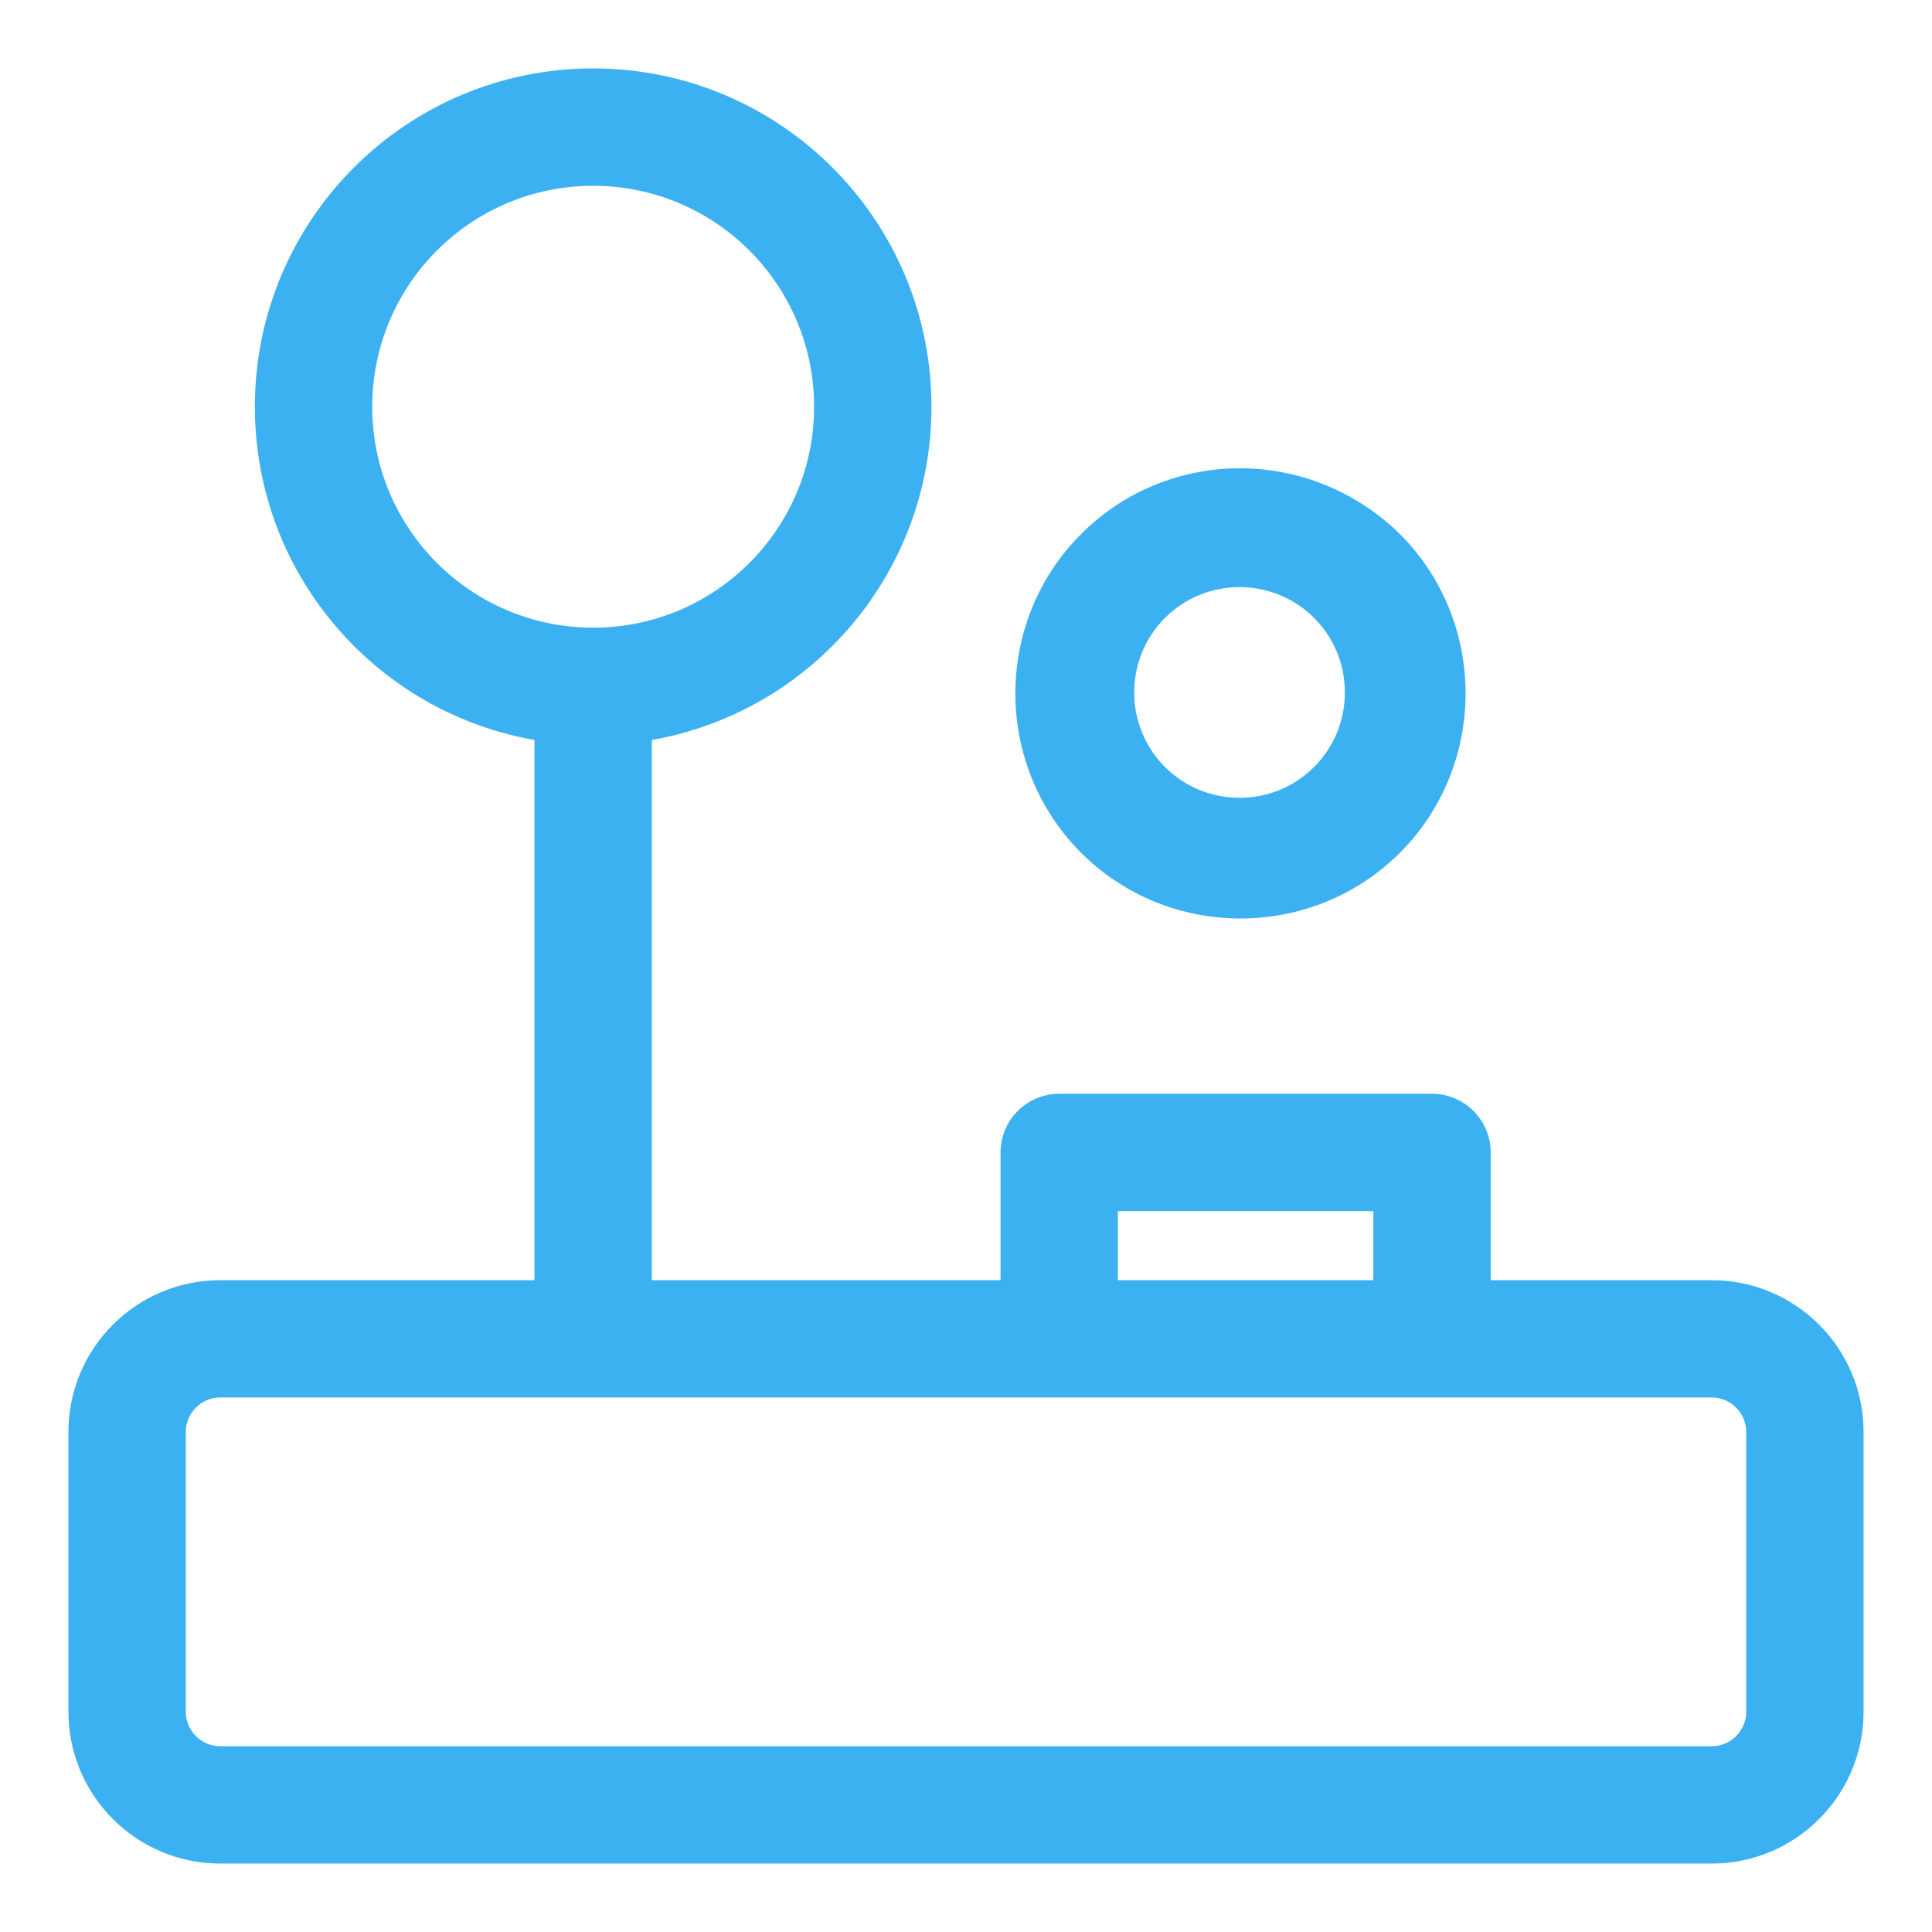 <svg width="24" height="24" viewBox="0 0 24 24" fill="none" xmlns="http://www.w3.org/2000/svg">
<path d="M13.43 6.634C12.341 7.722 12.341 9.505 13.43 10.594C14.518 11.682 16.301 11.682 17.39 10.594C18.478 9.505 18.478 7.722 17.39 6.634C16.278 5.545 14.518 5.545 13.43 6.634ZM16.324 9.528C15.815 10.038 14.981 10.038 14.472 9.528C13.962 9.019 13.962 8.185 14.472 7.676C14.981 7.166 15.815 7.166 16.324 7.676C16.834 8.185 16.834 9.019 16.324 9.528Z" fill="#3CB1F1"/>
<path d="M18.368 16.053H21.263C22.223 16.053 23 16.83 23 17.79V21.263C23 22.222 22.223 23 21.263 23H2.737C1.777 23 1 22.222 1 21.263V17.79C1 16.83 1.777 16.053 2.737 16.053H6.789V9.064C4.825 8.783 3.316 7.094 3.316 5.053C3.316 2.814 5.13 1 7.368 1C9.607 1 11.421 2.814 11.421 5.053C11.421 7.094 9.911 8.783 7.947 9.064V16.053H12.579V14.316C12.579 13.996 12.838 13.737 13.158 13.737H17.79C18.109 13.737 18.368 13.996 18.368 14.316V16.053ZM17.21 16.053V14.895H13.737V16.053H17.21ZM21.263 21.842C21.583 21.842 21.842 21.583 21.842 21.263V17.79C21.842 17.47 21.583 17.21 21.263 17.21H2.737C2.417 17.21 2.158 17.47 2.158 17.79V21.263C2.158 21.583 2.417 21.842 2.737 21.842H21.263ZM10.263 5.053C10.263 3.454 8.967 2.158 7.368 2.158C5.77 2.158 4.474 3.454 4.474 5.053C4.474 6.652 5.77 7.947 7.368 7.947C8.967 7.947 10.263 6.652 10.263 5.053Z" fill="#3CB1F1" stroke="#3CB1F1" stroke-width="0.3"/>
</svg>
